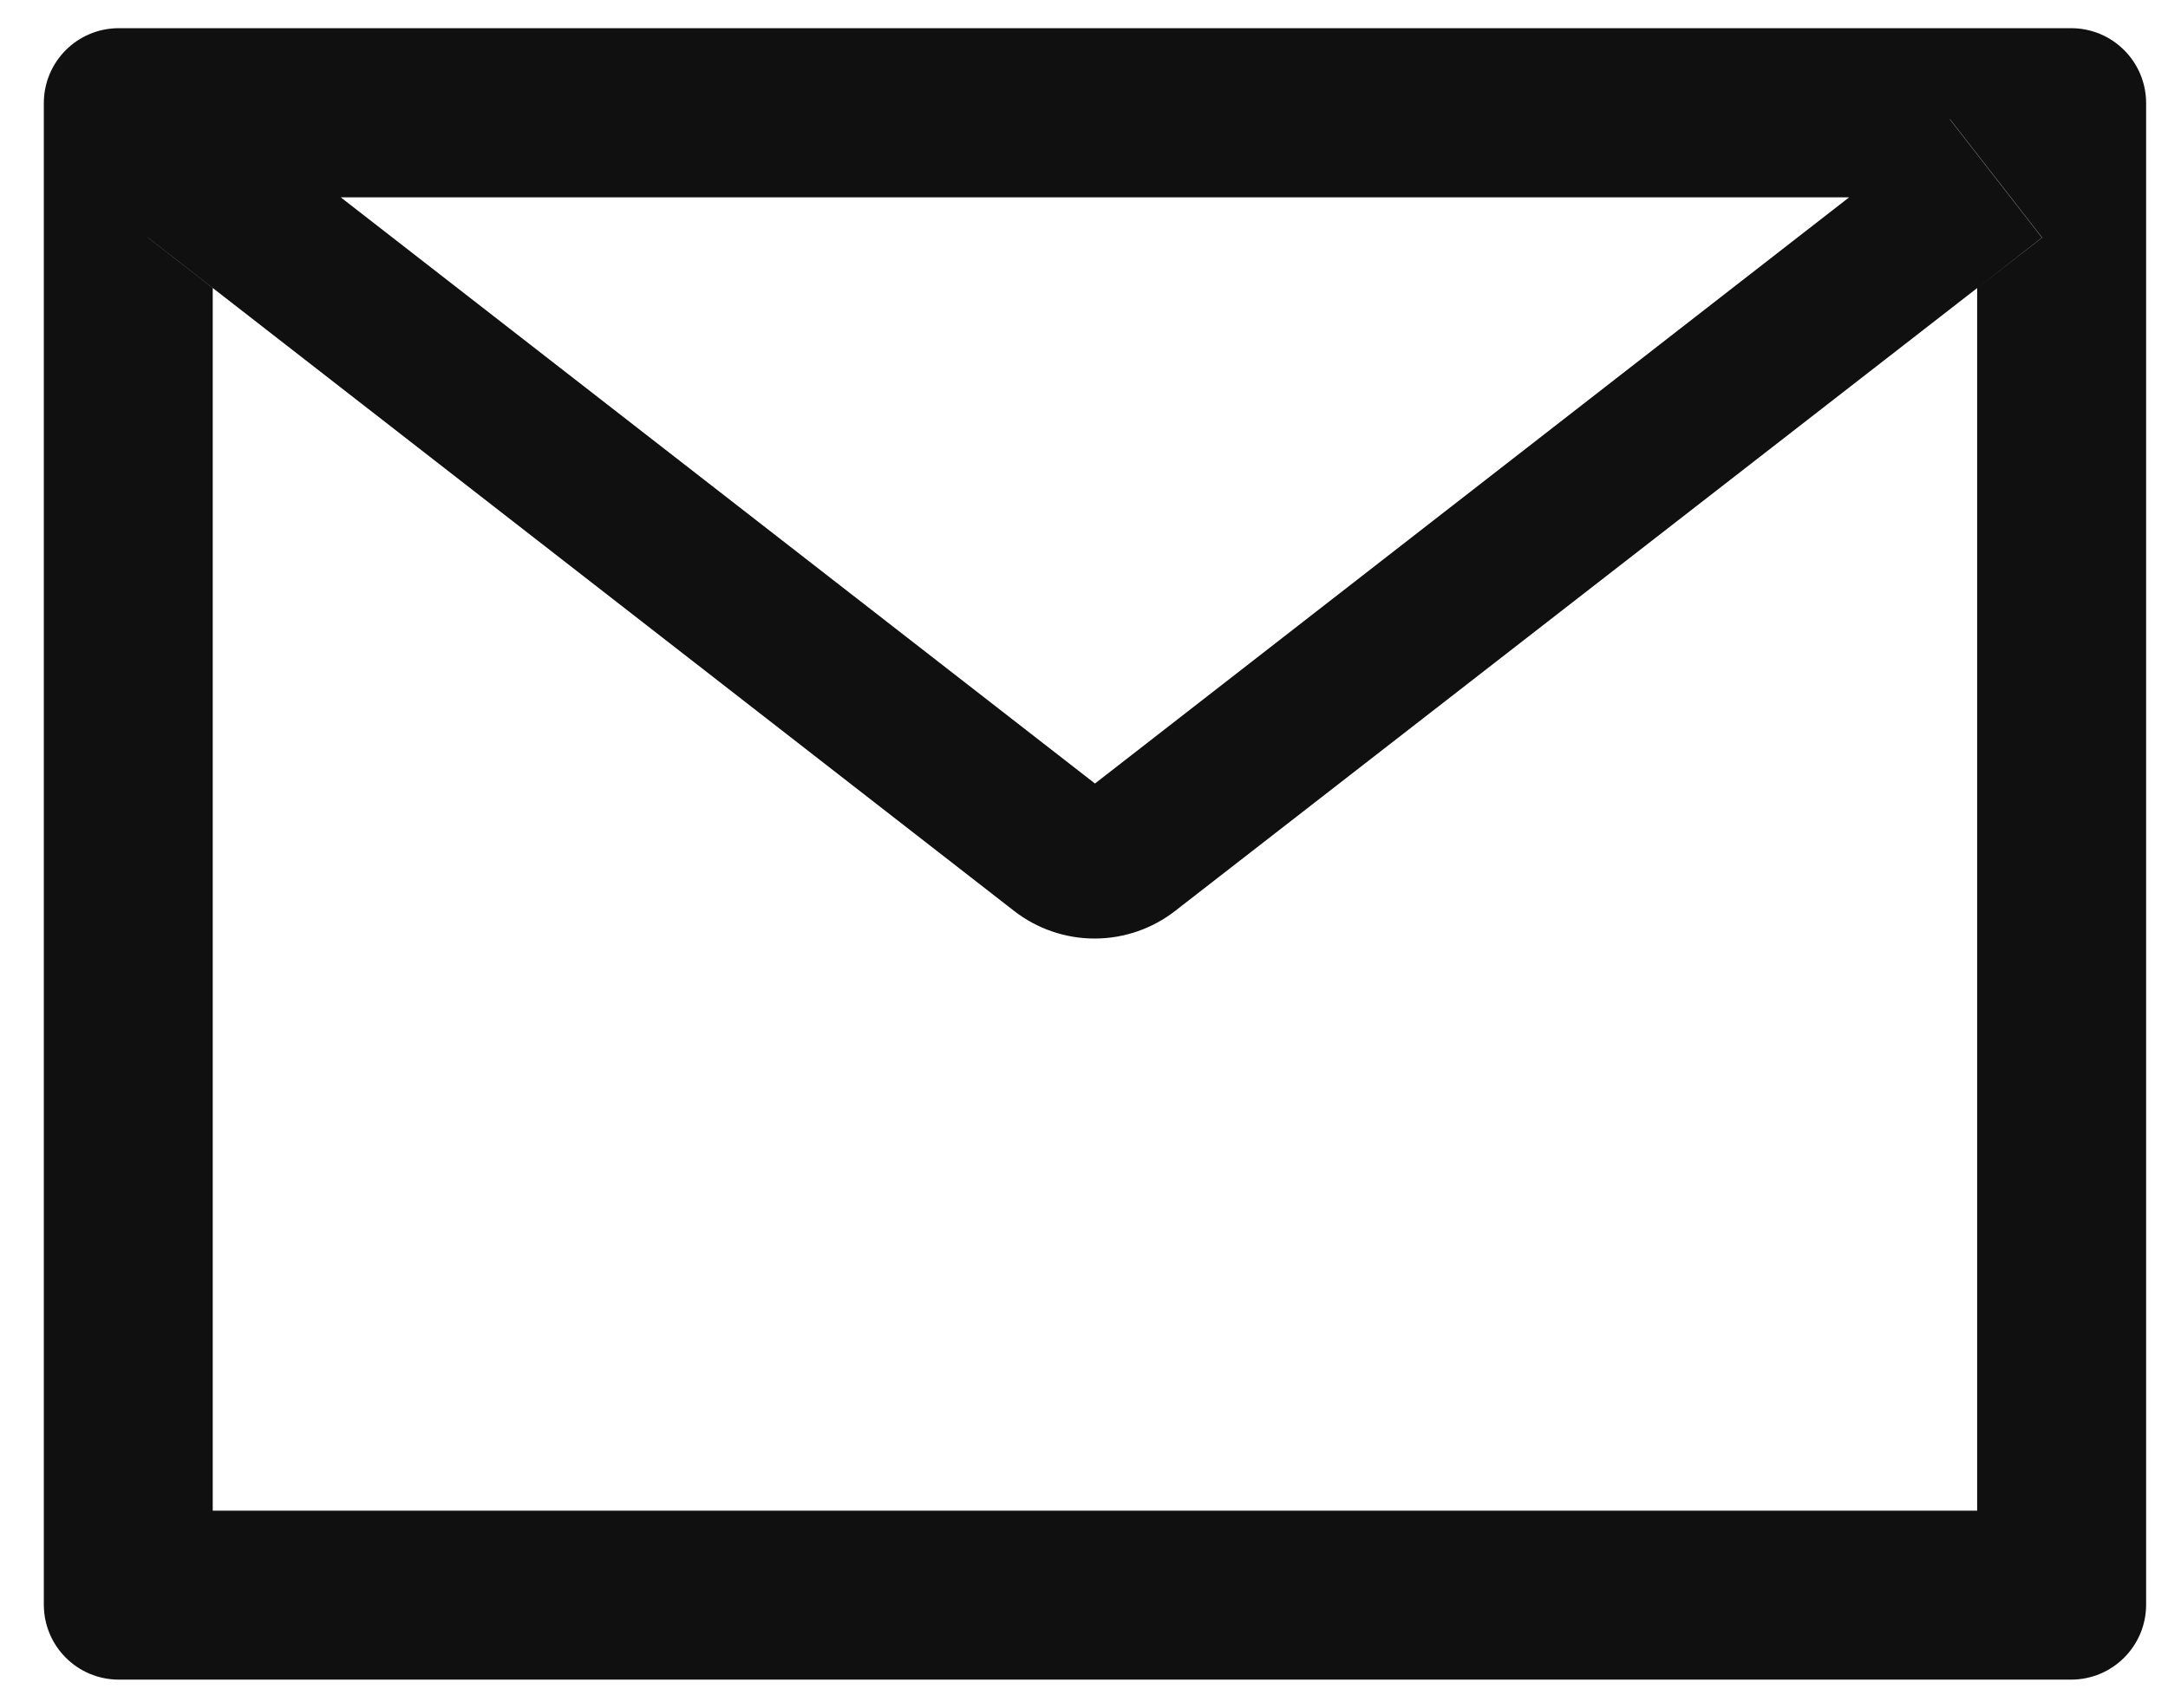 <?xml version="1.0" encoding="UTF-8"?> <svg xmlns="http://www.w3.org/2000/svg" width="33" height="26" viewBox="0 0 33 26" fill="none"><path d="M31.524 0.429H1.81C1.177 0.429 0.667 0.939 0.667 1.572V24.429C0.667 25.061 1.177 25.572 1.81 25.572H31.524C32.156 25.572 32.667 25.061 32.667 24.429V1.572C32.667 0.939 32.156 0.429 31.524 0.429ZM30.095 4.386V23H3.238V4.386L2.252 3.618L3.656 1.814L5.185 3.004H28.152L29.681 1.814L31.085 3.618L30.095 4.386V4.386ZM28.152 3L16.667 11.929L5.181 3L3.652 1.811L2.249 3.614L3.235 4.382L15.435 13.868C15.786 14.141 16.217 14.289 16.661 14.289C17.106 14.289 17.537 14.141 17.888 13.868L30.095 4.386L31.081 3.618L29.677 1.814L28.152 3Z" fill="#101010"></path></svg> 